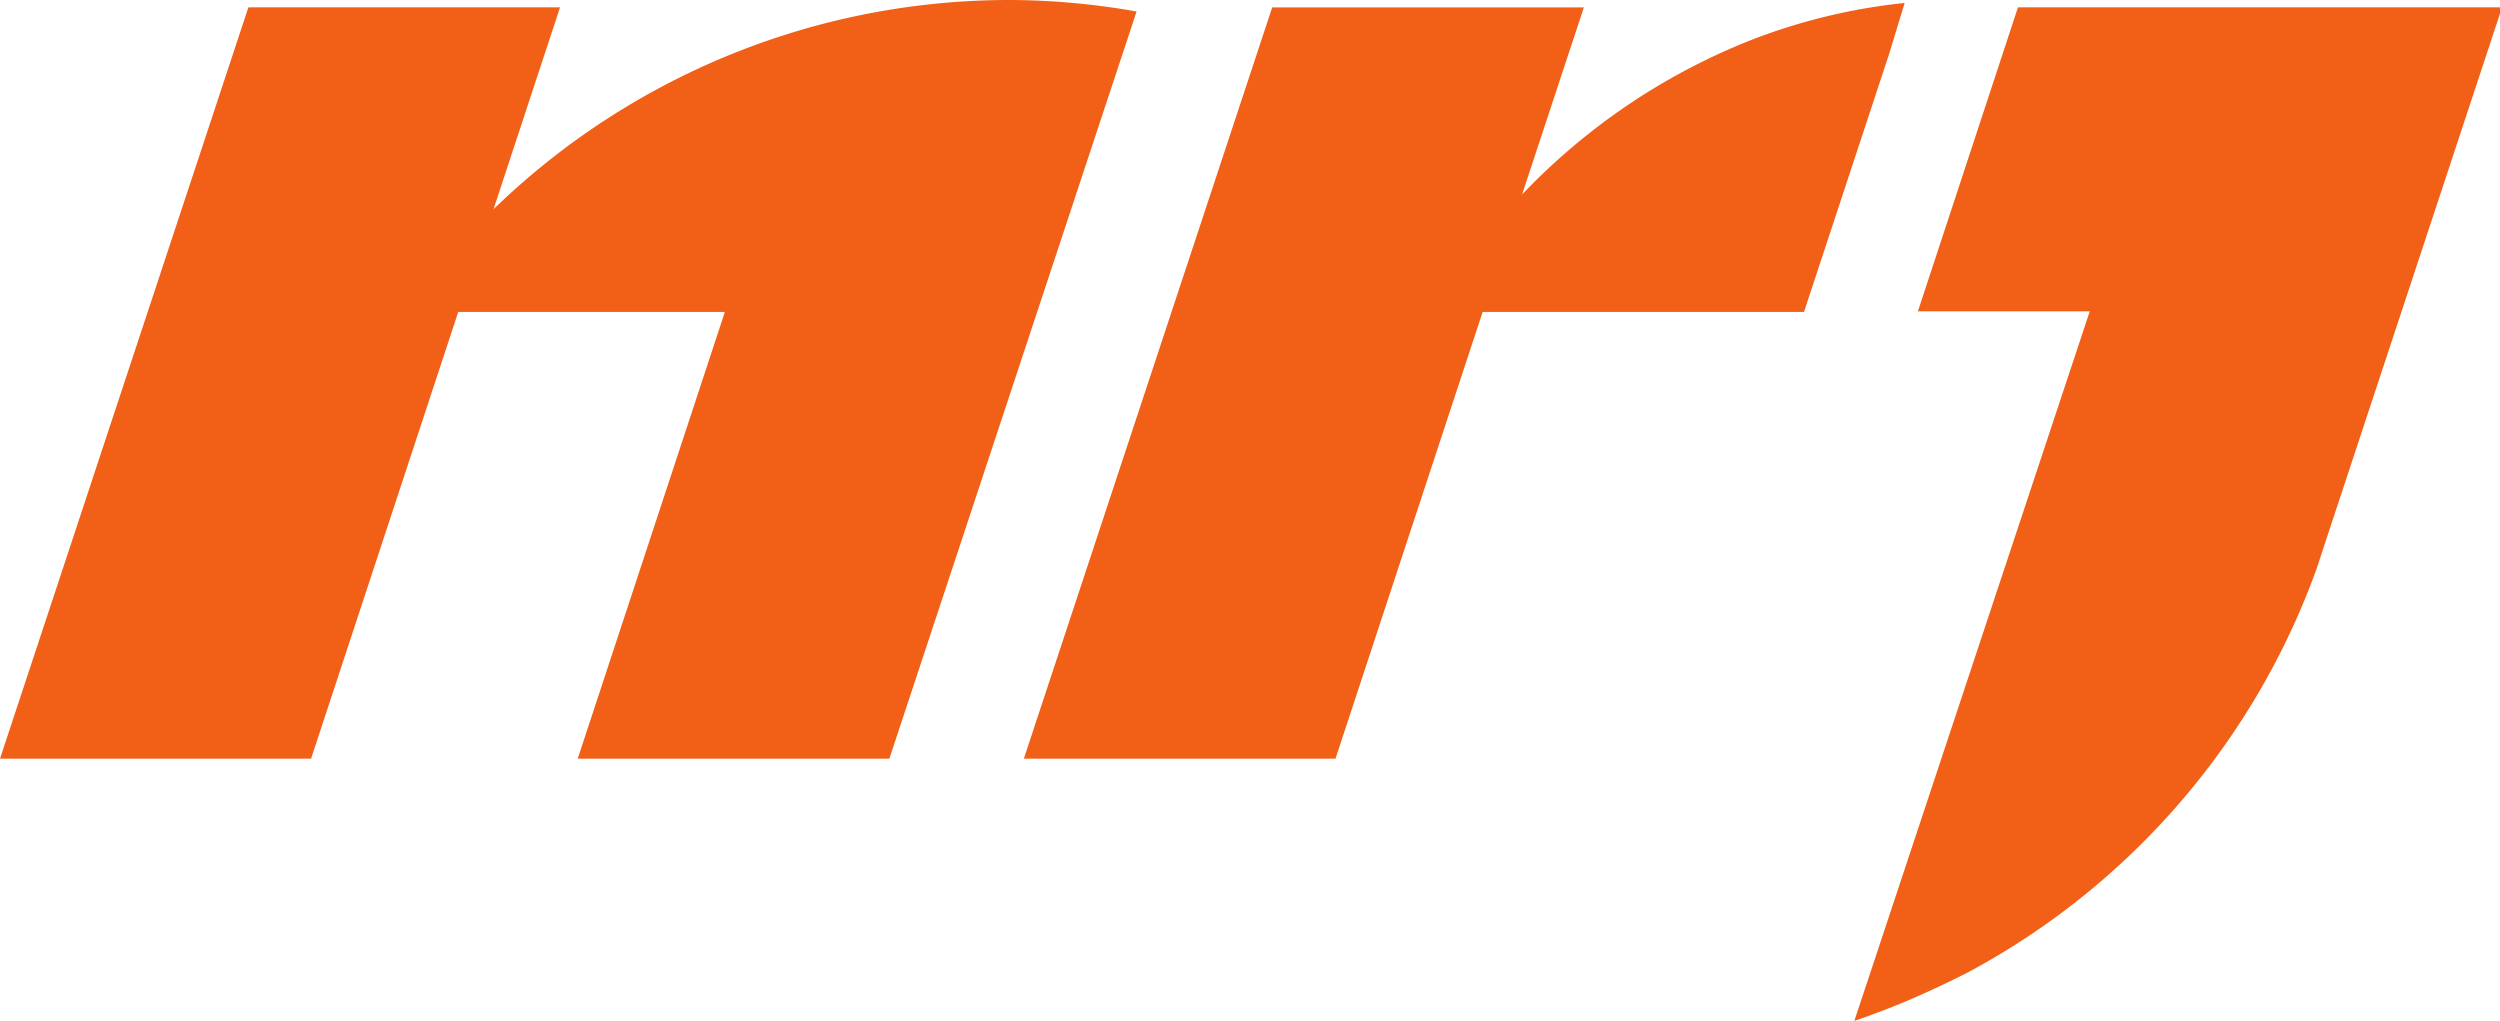 <svg width="70" height="28.577" fill="none" xmlns="http://www.w3.org/2000/svg">
  <g clip-path="url(#a)" transform="translate(-.952 -7.144)" fill="#f25f17">
    <path d="M29.2 7.144a20.749 20.749 0 0 0-14.43 5.859l1.863-5.653H7.907L.952 28.387h8.71l4.12-12.508h7.466l-4.12 12.508h8.726l6.922-20.921a20.658 20.658 0 0 0-3.577-.322Z"/>
    <path d="m57.455 7.35-2.802 8.512h4.812L52.873 35.73c.528-.181 1.047-.379 1.55-.593a28.598 28.598 0 0 0 1.647-.775 20.831 20.831 0 0 0 9.757-11.322l.305-.93L71.01 7.35z"/>
    <path d="M54.282 7.227c-1.426.147-2.828.48-4.17.988a17.94 17.94 0 0 0-6.542 4.376l1.73-5.24h-8.726L29.62 28.386h8.726l4.12-12.508h8.998l2.39-7.243z"/>
  </g>
  <defs>
    <clipPath id="a">
      <rect width="70" height="35.721" fill="#f25f17" transform="translate(.952)"/>
    </clipPath>
  </defs>
</svg>